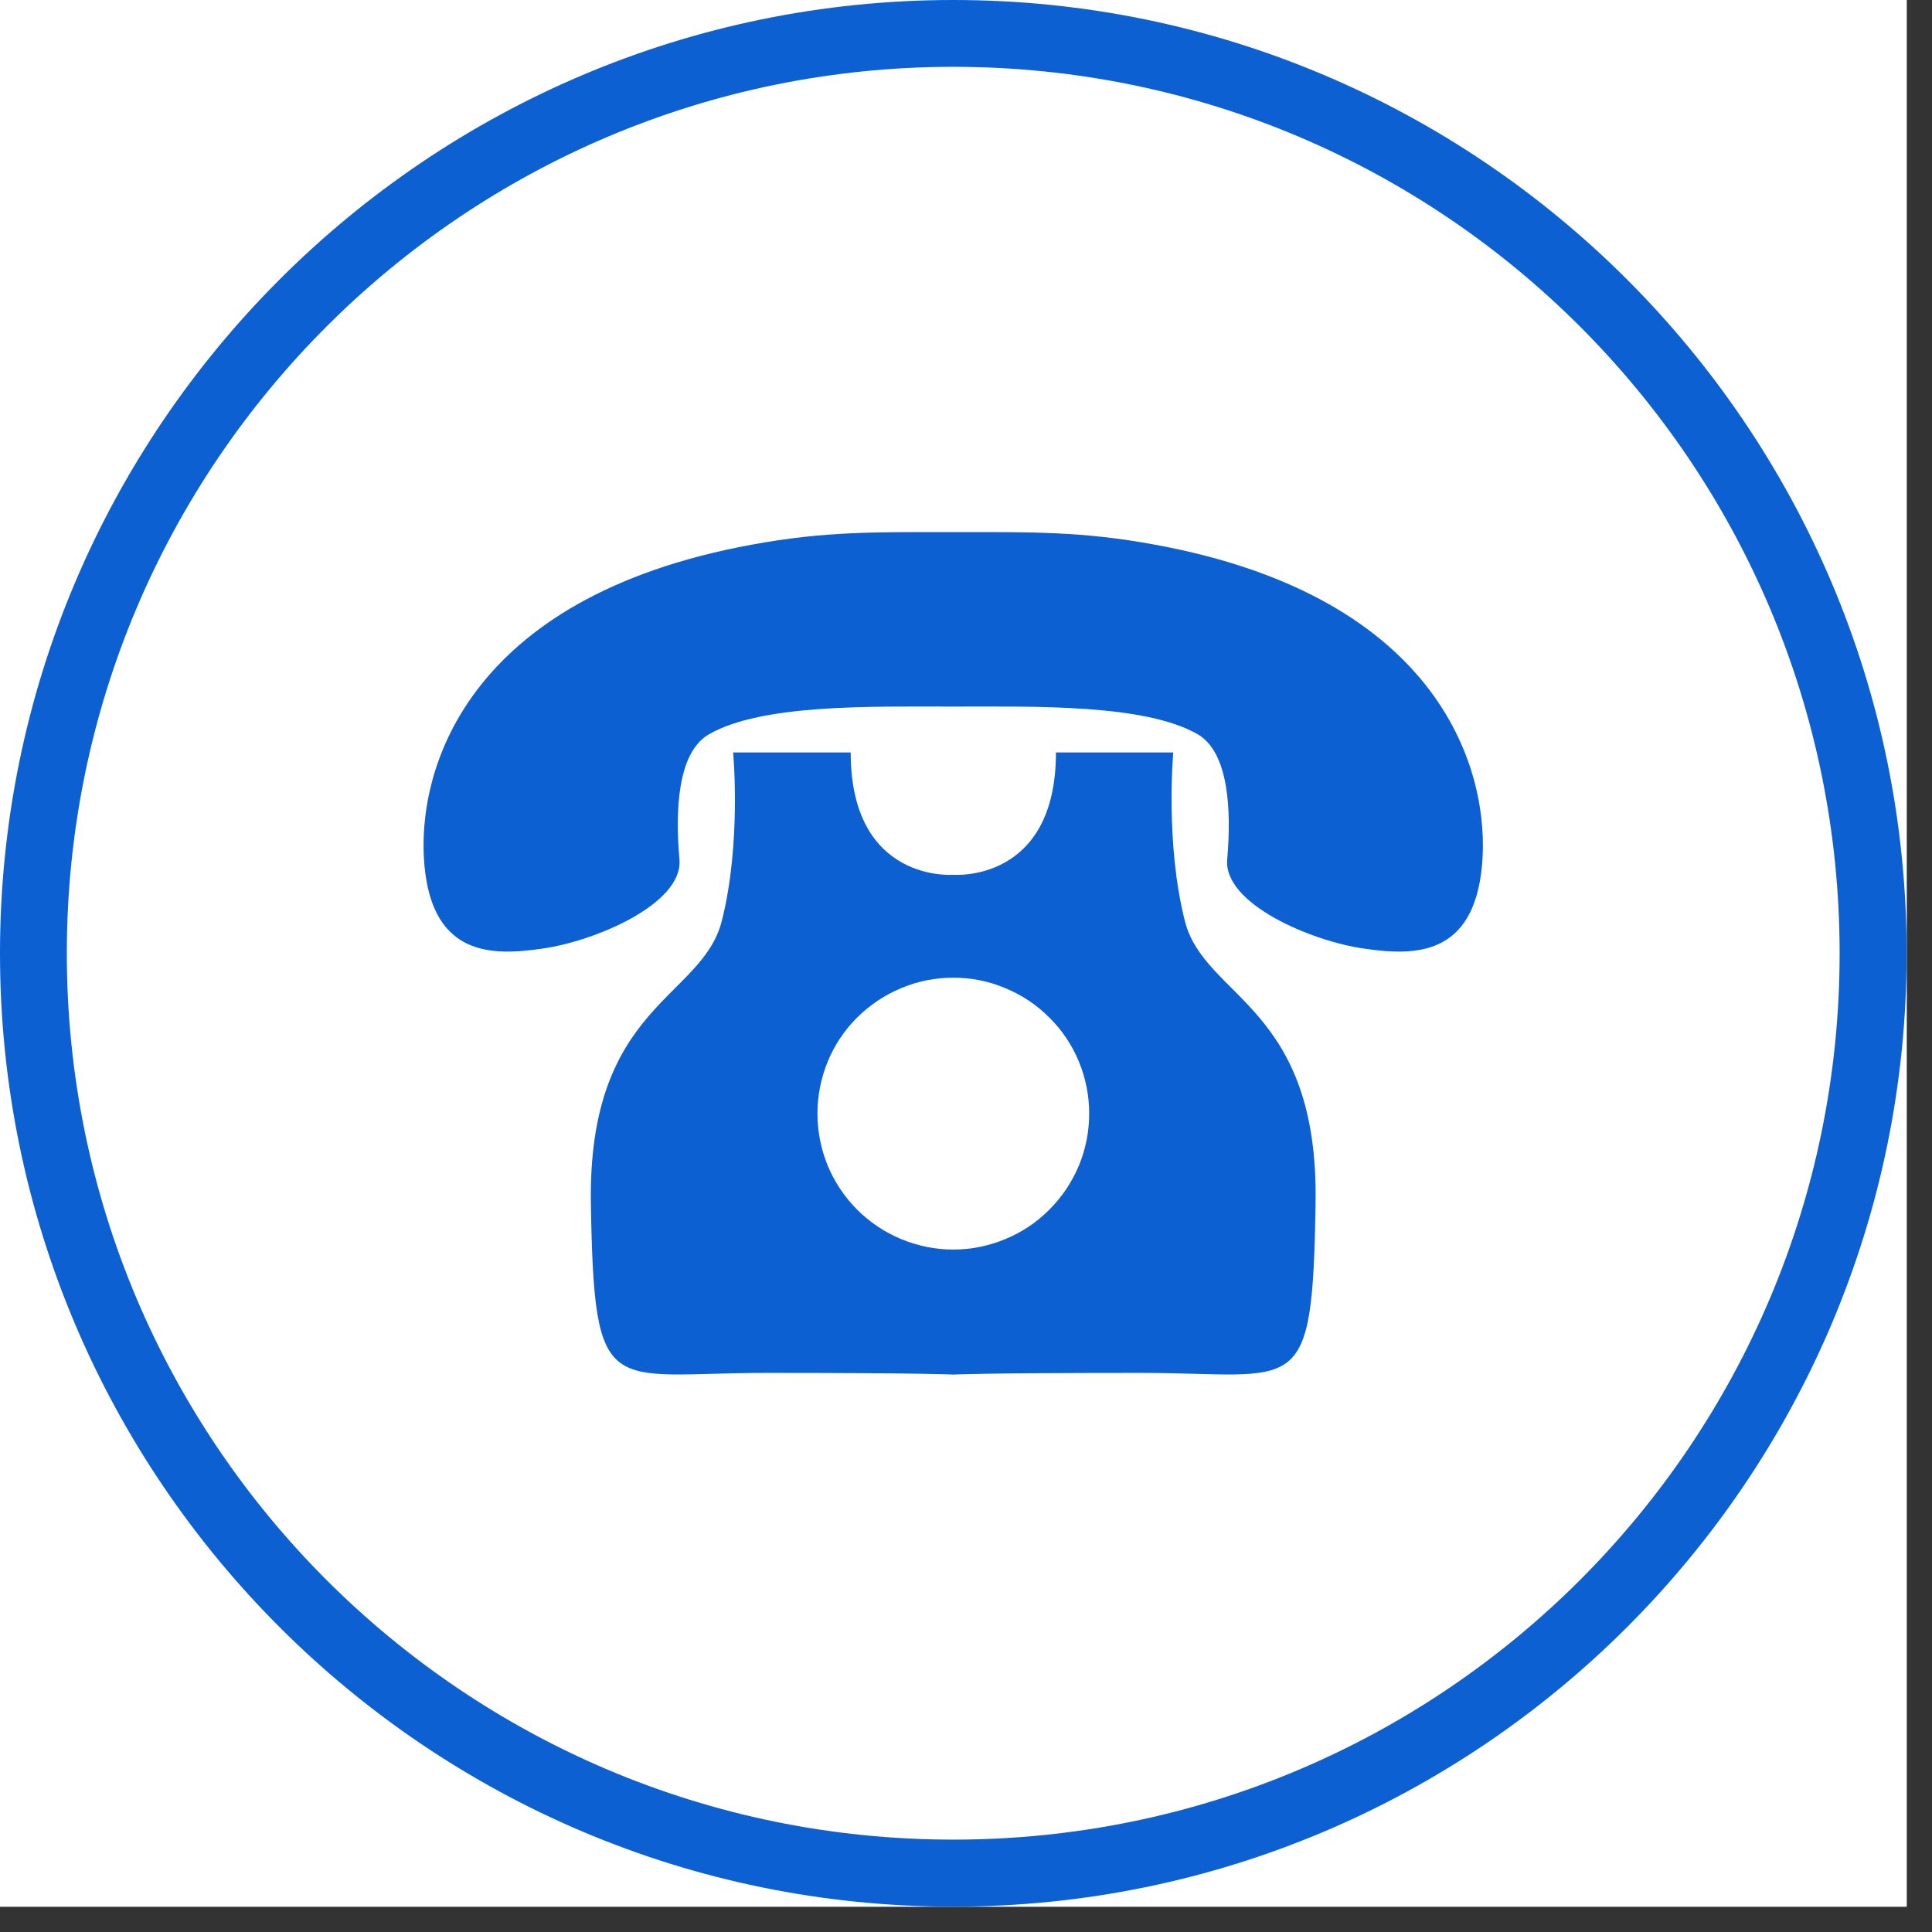 <svg xmlns="http://www.w3.org/2000/svg" xmlns:xlink="http://www.w3.org/1999/xlink" width="50" zoomAndPan="magnify" viewBox="0 0 37.5 37.5" height="50" preserveAspectRatio="xMidYMid meet" version="1.0"><rect x="0" y="0" width="37.5" height="37.5" fill="#333333" stroke="none"/><defs><clipPath id="ec38e0f1fa"><path d="M 0 0 L 37.008 0 L 37.008 37.008 L 0 37.008 Z M 0 0 " clip-rule="nonzero"/></clipPath></defs><g clip-path="url(#ec38e0f1fa)"><path fill="#ffffff" d="M 0 0 L 37.008 0 L 37.008 37.008 L 0 37.008 Z M 0 0 " fill-opacity="1" fill-rule="nonzero"/><path fill="#ffffff" d="M 0 0 L 37.008 0 L 37.008 37.008 L 0 37.008 Z M 0 0 " fill-opacity="1" fill-rule="nonzero"/><path fill="#0c60d1" d="M 18.504 0 C 8.301 0 0 8.301 0 18.504 C 0 28.707 8.301 37.008 18.504 37.008 C 28.707 37.008 37.008 28.707 37.008 18.504 C 37.008 8.301 28.707 0 18.504 0 Z M 18.504 35.707 C 9.004 35.707 1.297 28.004 1.297 18.504 C 1.297 9.004 9.004 1.297 18.504 1.297 C 28.004 1.297 35.707 9.004 35.707 18.504 C 35.707 28.004 28.004 35.707 18.504 35.707 Z M 18.504 35.707 " fill-opacity="1" fill-rule="nonzero"/></g><path fill="#0c60d1" d="M 8.238 16.793 C 8.398 18.578 9.57 18.551 10.516 18.414 C 11.543 18.273 13.266 17.543 13.188 16.68 C 13.105 15.742 13.148 14.609 13.758 14.254 C 14.785 13.66 16.926 13.715 18.504 13.715 C 20.082 13.715 22.223 13.66 23.25 14.254 C 23.855 14.609 23.902 15.742 23.82 16.68 C 23.742 17.543 25.461 18.273 26.488 18.414 C 27.438 18.551 28.605 18.578 28.766 16.793 C 28.93 15.004 28.004 11.598 22.426 10.574 C 20.996 10.309 20.008 10.328 18.504 10.328 C 17 10.328 16.008 10.309 14.582 10.574 C 9.004 11.598 8.074 15 8.238 16.793 Z M 8.238 16.793 " fill-opacity="1" fill-rule="nonzero"/><path fill="#0c60d1" d="M 23 17.883 C 22.613 16.371 22.773 14.605 22.773 14.605 L 20.496 14.605 C 20.496 17.141 18.504 16.98 18.504 16.98 C 18.504 16.98 16.512 17.141 16.512 14.605 L 14.23 14.605 C 14.23 14.605 14.395 16.371 14.008 17.883 C 13.621 19.391 11.406 19.516 11.469 23.367 C 11.535 27.223 11.793 26.648 14.871 26.648 C 17.949 26.648 18.504 26.68 18.504 26.68 C 18.504 26.68 19.051 26.648 22.137 26.648 C 25.219 26.648 25.473 27.223 25.535 23.367 C 25.602 19.516 23.387 19.387 23 17.883 Z M 18.504 24.254 C 18.152 24.254 17.816 24.184 17.492 24.051 C 17.172 23.918 16.887 23.727 16.637 23.48 C 16.391 23.23 16.199 22.945 16.066 22.625 C 15.934 22.301 15.867 21.965 15.867 21.613 C 15.867 21.266 15.934 20.93 16.066 20.605 C 16.199 20.281 16.391 19.996 16.637 19.75 C 16.887 19.504 17.172 19.312 17.492 19.18 C 17.816 19.043 18.152 18.977 18.504 18.977 C 18.852 18.977 19.191 19.043 19.512 19.18 C 19.836 19.312 20.121 19.504 20.367 19.75 C 20.617 19.996 20.805 20.281 20.941 20.605 C 21.074 20.93 21.141 21.266 21.141 21.613 C 21.141 21.965 21.074 22.301 20.941 22.625 C 20.805 22.945 20.617 23.23 20.367 23.48 C 20.121 23.727 19.836 23.918 19.512 24.051 C 19.191 24.184 18.852 24.254 18.504 24.254 Z M 18.504 24.254 " fill-opacity="1" fill-rule="nonzero"/></svg>